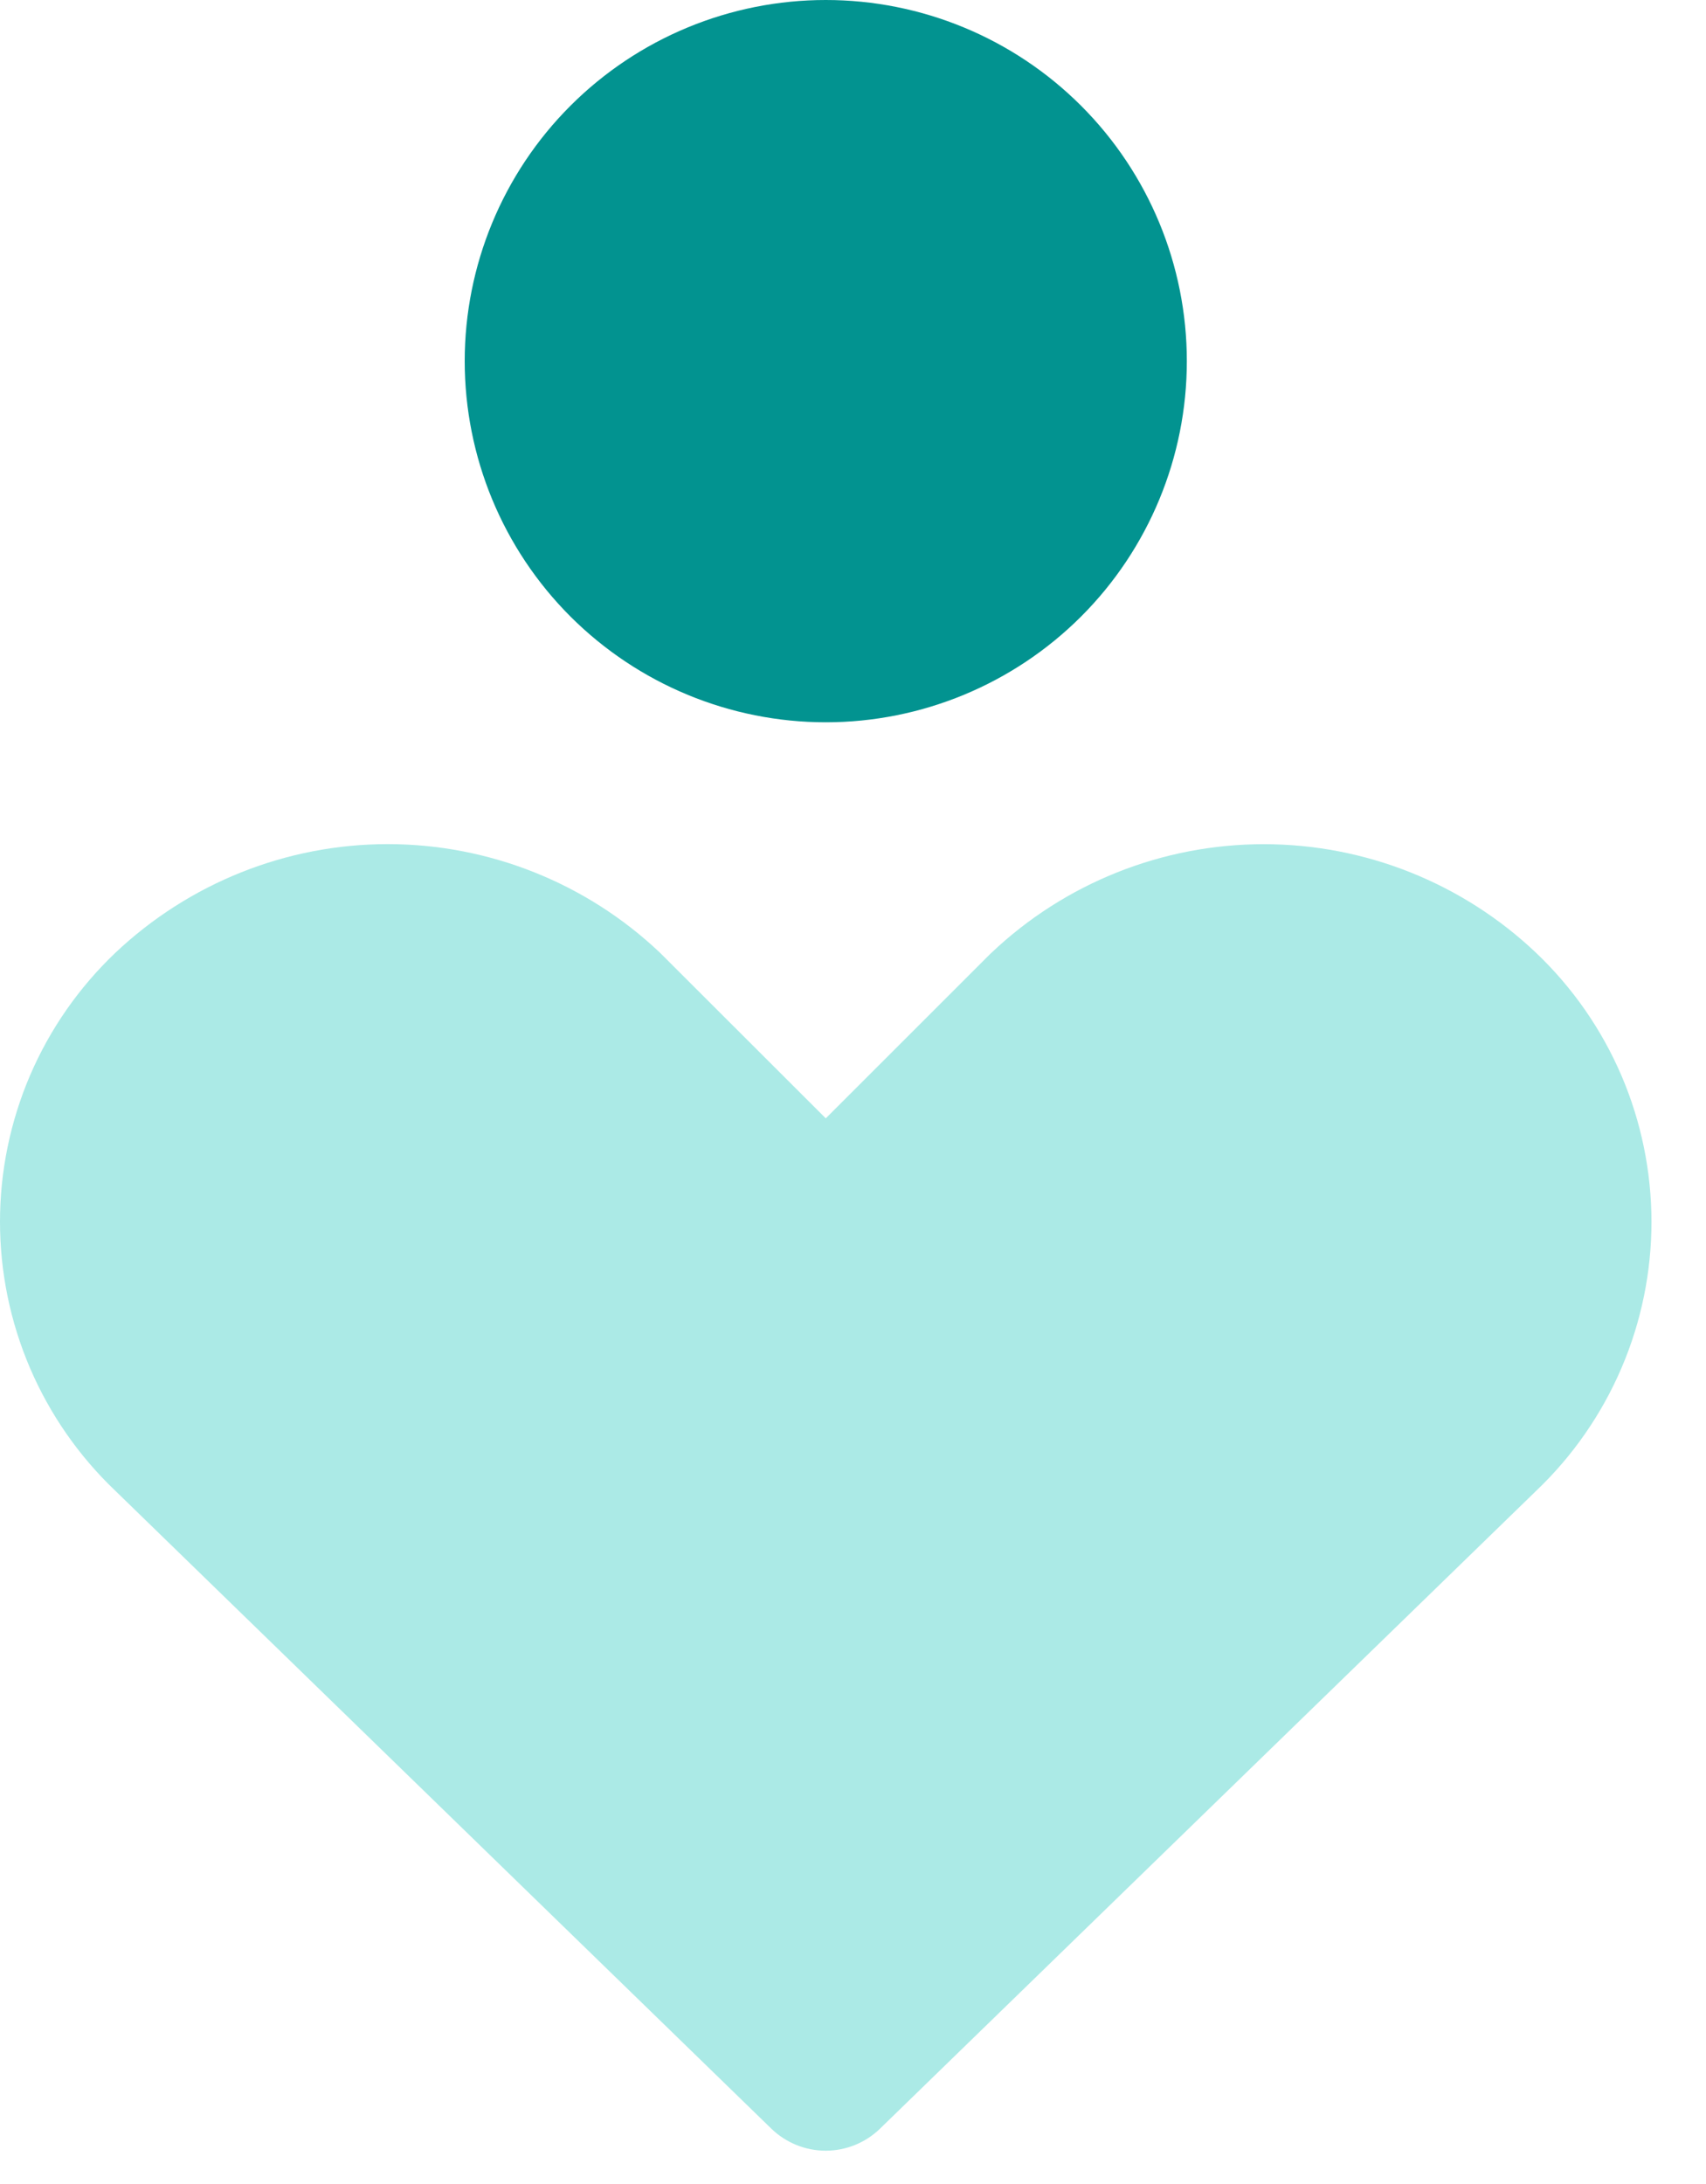 <svg width="25" height="32" viewBox="0 0 25 32" fill="none" xmlns="http://www.w3.org/2000/svg">
<path fill-rule="evenodd" clip-rule="evenodd" d="M5.683 12.368C4.197 12.368 2.771 12.94 1.692 13.959C1.158 14.467 0.732 15.078 0.441 15.755C0.151 16.432 0 17.162 9.15248e-07 17.899C-0 18.636 0.149 19.365 0.439 20.043C0.729 20.72 1.154 21.332 1.687 21.84L11.303 31.189C11.517 31.396 11.802 31.512 12.1 31.512C12.397 31.512 12.683 31.396 12.896 31.189L22.515 21.84C23.048 21.332 23.472 20.72 23.762 20.043C24.052 19.366 24.201 18.637 24.201 17.9C24.2 17.163 24.05 16.434 23.76 15.757C23.469 15.08 23.044 14.469 22.51 13.961C21.433 12.939 20.005 12.369 18.519 12.369C17.034 12.369 15.606 12.939 14.528 13.961L14.506 13.982L12.101 16.386L9.694 13.982L9.671 13.959C8.594 12.938 7.167 12.369 5.683 12.368Z" fill="#ABEAE6"/>
<path fill-rule="evenodd" clip-rule="evenodd" d="M12.101 0C10.698 0 9.352 0.557 8.359 1.55C7.367 2.542 6.81 3.888 6.81 5.291C6.81 6.695 7.367 8.041 8.359 9.033C9.352 10.025 10.698 10.583 12.101 10.583C13.504 10.583 14.85 10.025 15.843 9.033C16.835 8.041 17.392 6.695 17.392 5.291C17.392 3.888 16.835 2.542 15.843 1.55C14.85 0.557 13.504 0 12.101 0Z" fill="#029390"/>
</svg>
